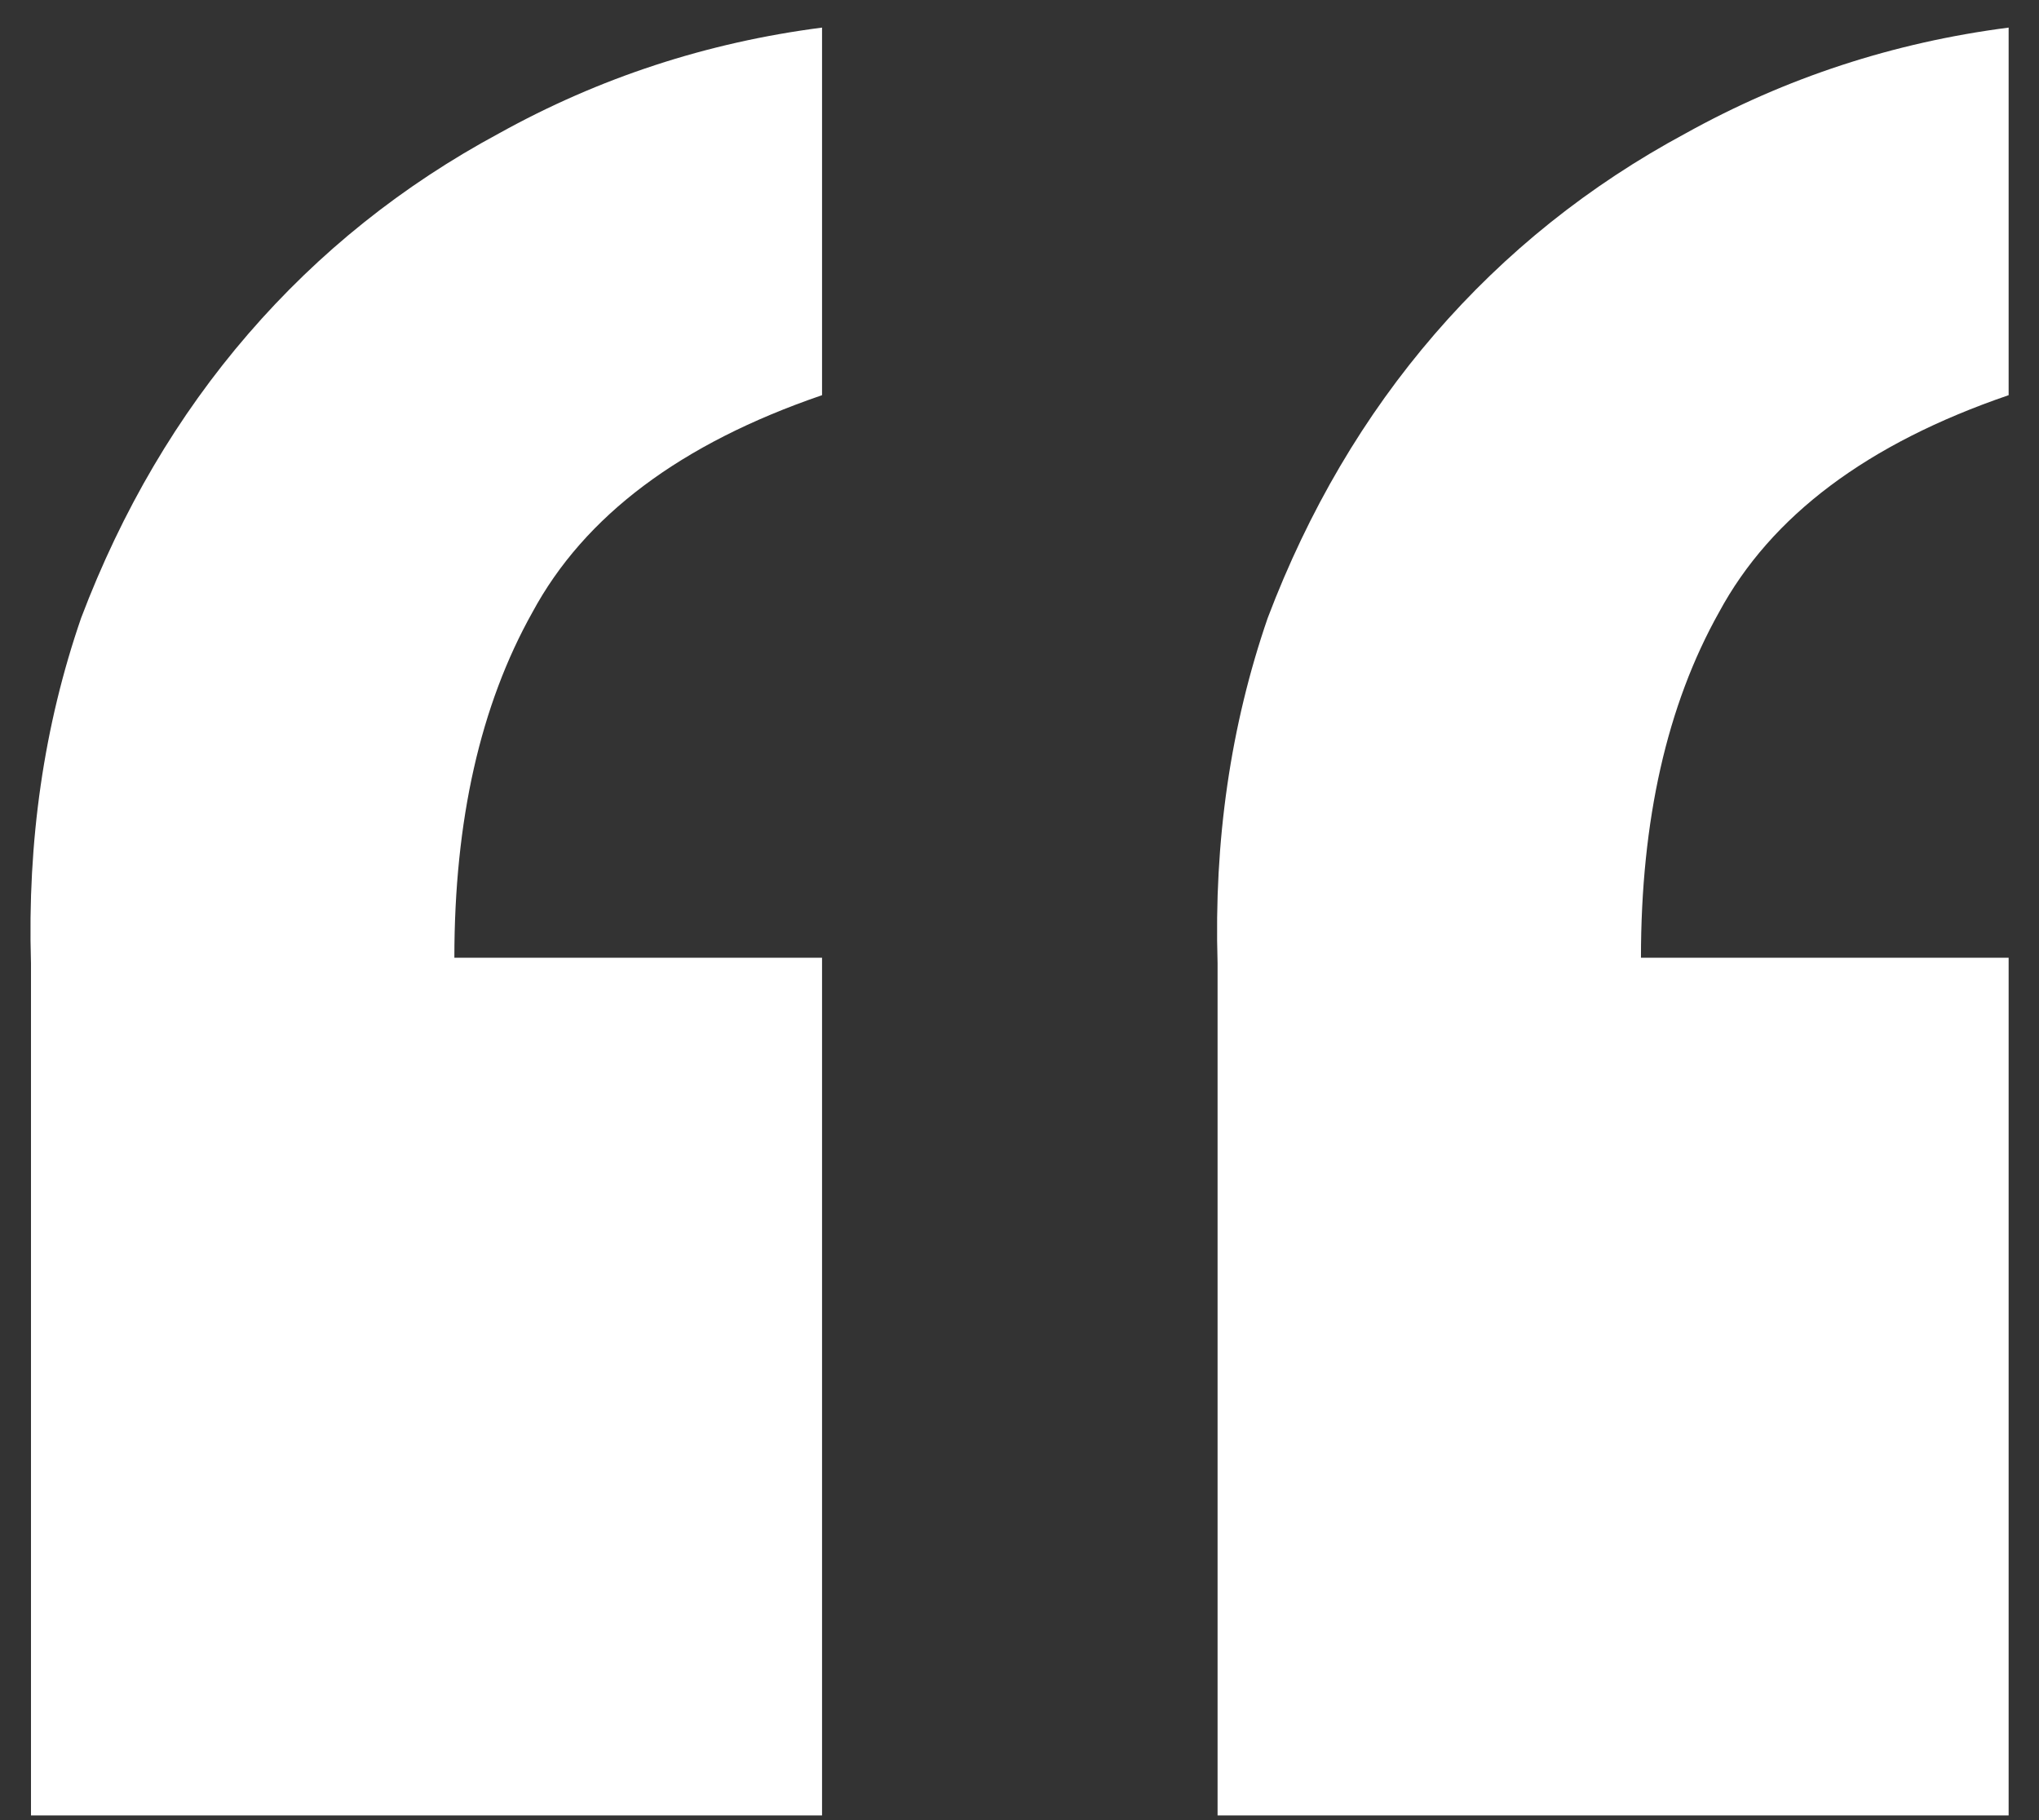 <?xml version="1.0" encoding="UTF-8"?>
<svg xmlns="http://www.w3.org/2000/svg" width="56" height="50" viewBox="0 0 56 50" fill="none">
  <rect x="0" y="0" width="56" height="50" fill="#333333" stroke="none"/>
  <path d="M22.577 49.871H0.851V26.462C0.749 23.096 1.208 19.934 2.228 16.976C3.35 14.018 4.88 11.417 6.818 9.173C8.756 6.929 11.051 5.093 13.703 3.665C16.457 2.135 19.415 1.166 22.577 0.758V10.856C18.701 12.182 16.049 14.171 14.621 16.823C13.193 19.373 12.479 22.535 12.479 26.309H22.577V49.871ZM55.166 49.871H33.44V26.462C33.338 23.096 33.797 19.934 34.817 16.976C35.939 14.018 37.469 11.417 39.407 9.173C41.345 6.929 43.64 5.093 46.292 3.665C49.046 2.135 52.004 1.166 55.166 0.758V10.856C51.29 12.182 48.638 14.171 47.21 16.823C45.782 19.373 45.068 22.535 45.068 26.309H55.166V49.871Z" fill="white"></path>
</svg>
